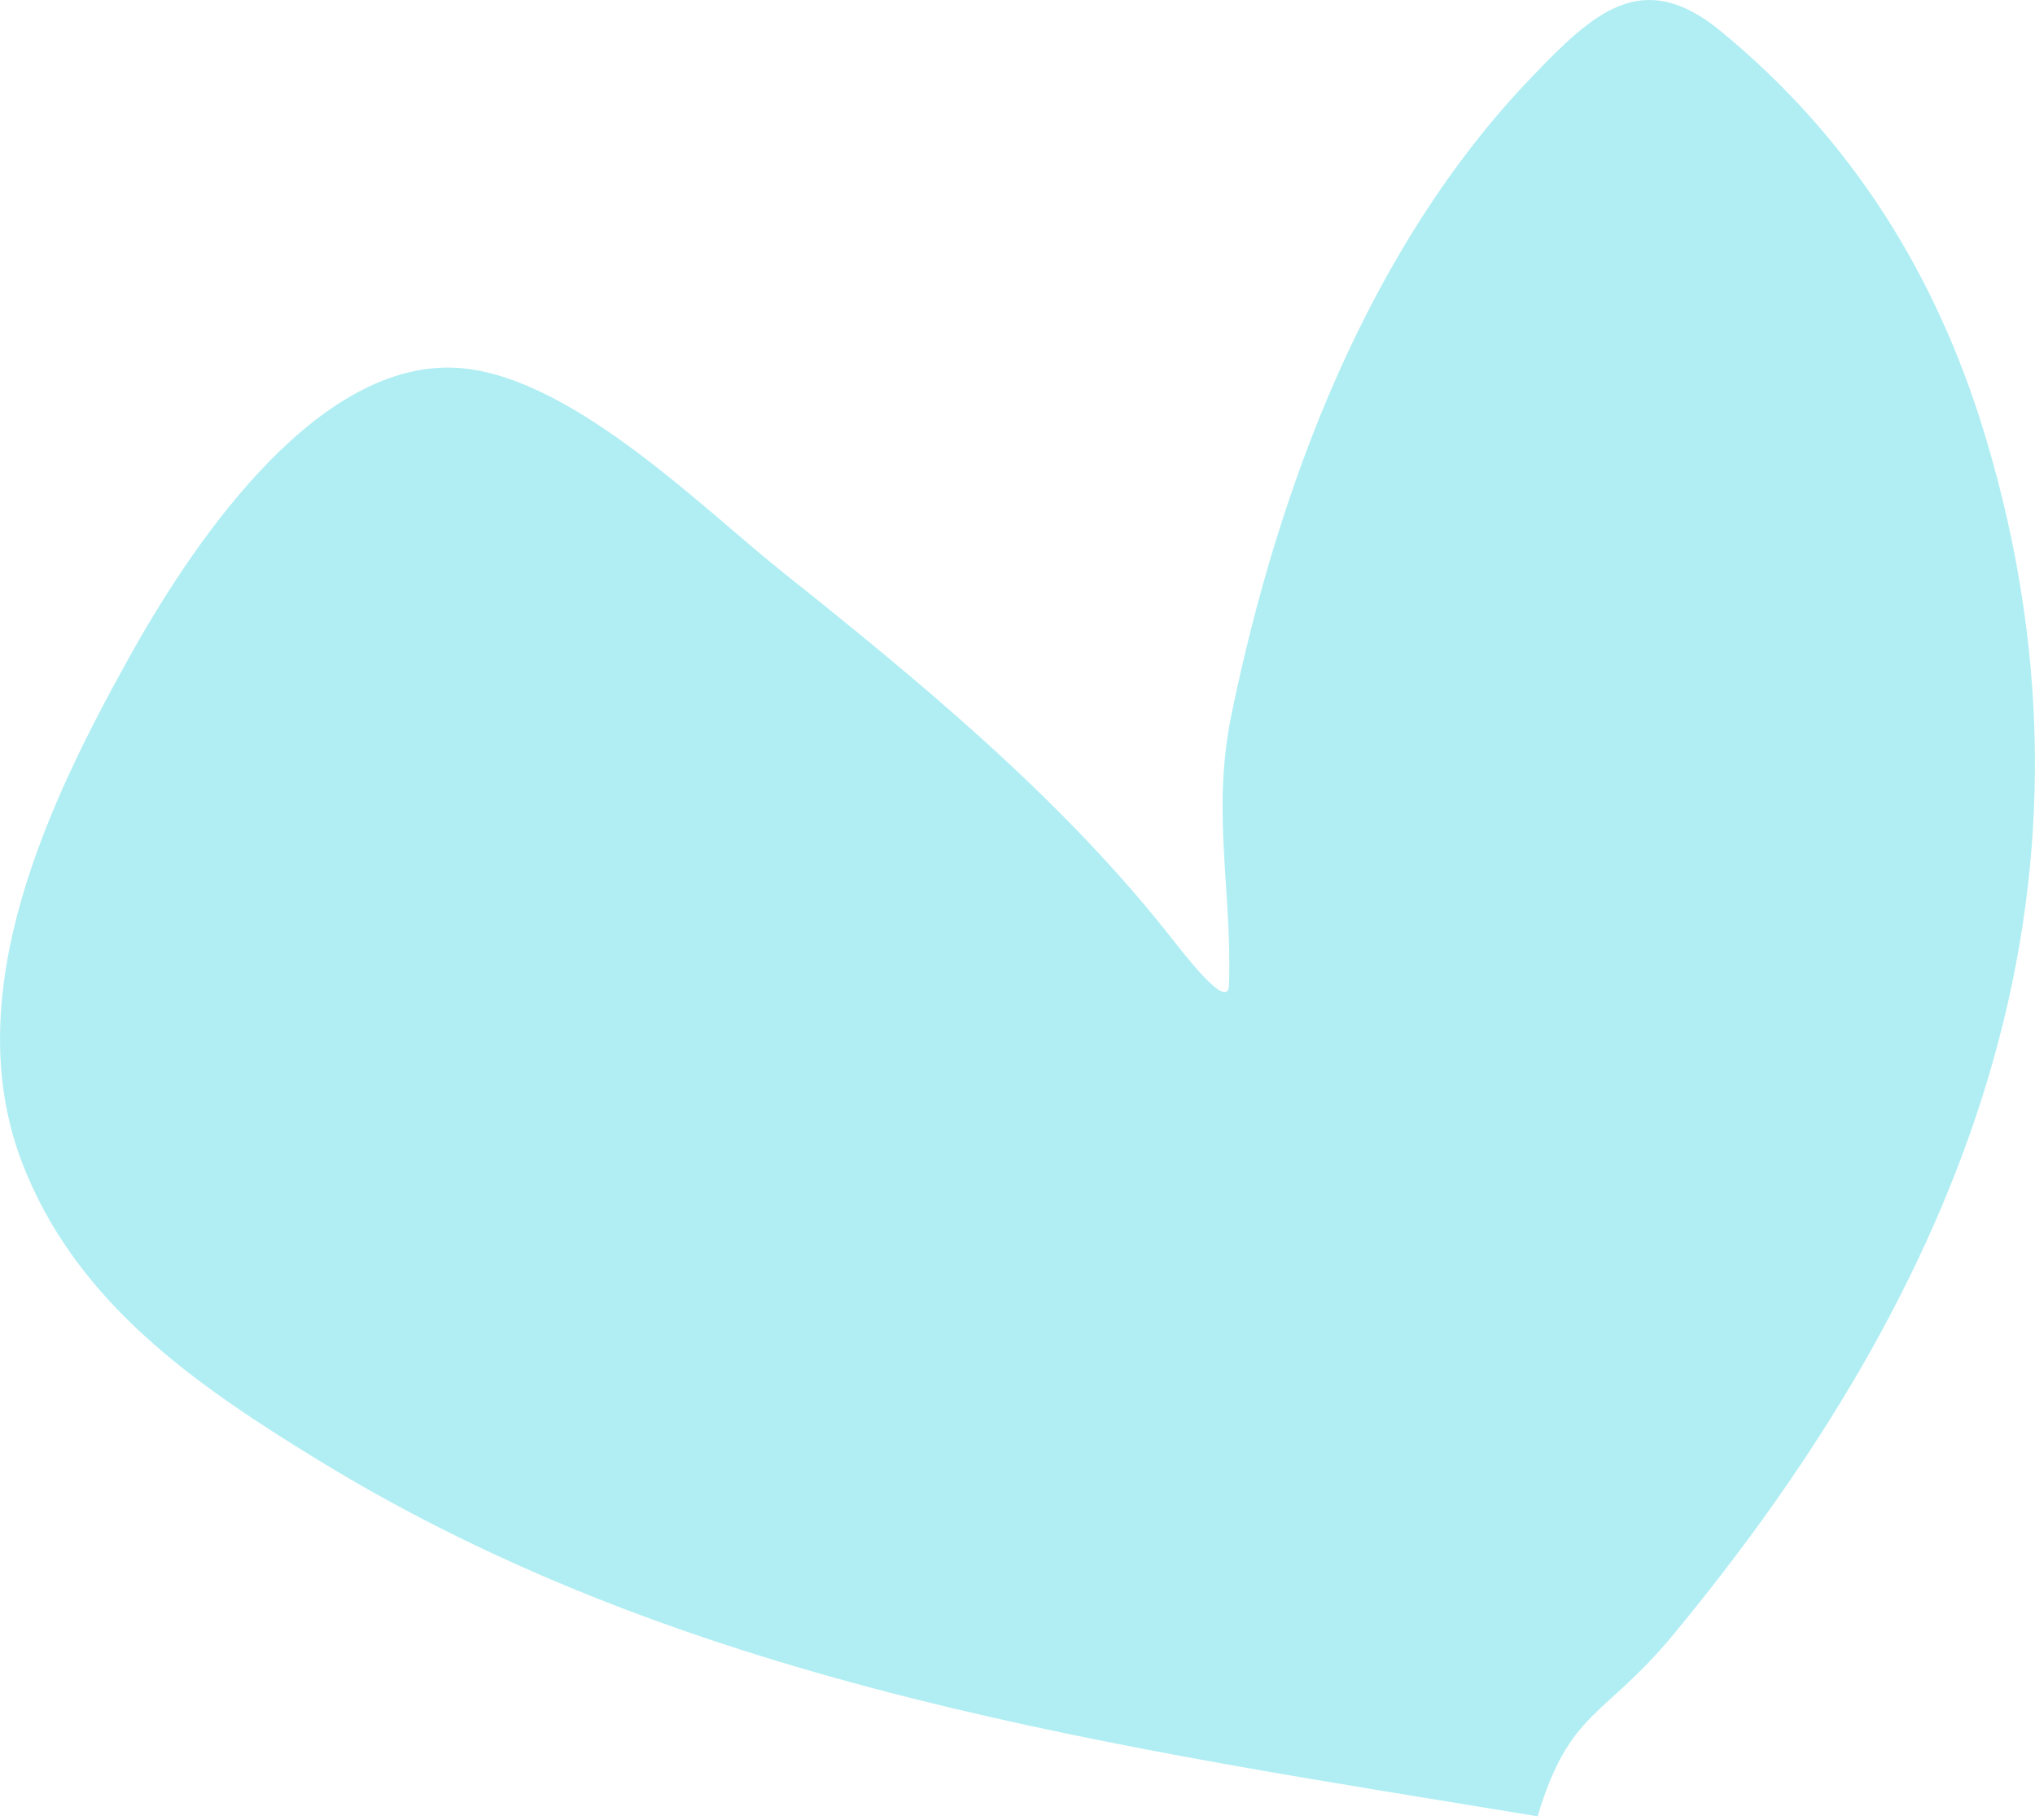 <?xml version="1.0" encoding="UTF-8"?> <svg xmlns="http://www.w3.org/2000/svg" width="208" height="186" viewBox="0 0 208 186" fill="none"> <path opacity="0.5" d="M32.521 149.241C70.648 172.608 114.424 178.609 157.158 185.655C160.443 174.739 163.931 175.669 171.044 167.071C200.217 131.803 217.027 91.45 202.919 44.578C197.955 28.084 189.19 14.085 175.809 3.128C167.836 -3.401 162.854 1.315 156.532 7.906C139.917 25.228 130.69 49.591 125.859 73.099C123.817 83.035 125.951 91.107 125.614 100.708C125.517 103.471 120.975 97.433 119.227 95.239C108.05 81.206 93.832 69.52 79.902 58.404C71.581 51.765 57.921 37.982 46.324 37.583C31.741 37.081 19.094 56.617 13.26 67.095C5.226 81.526 -4.377 101.244 2.18 118.628C7.633 133.085 20 141.567 32.521 149.241Z" fill="#63DFE9"></path> </svg> 